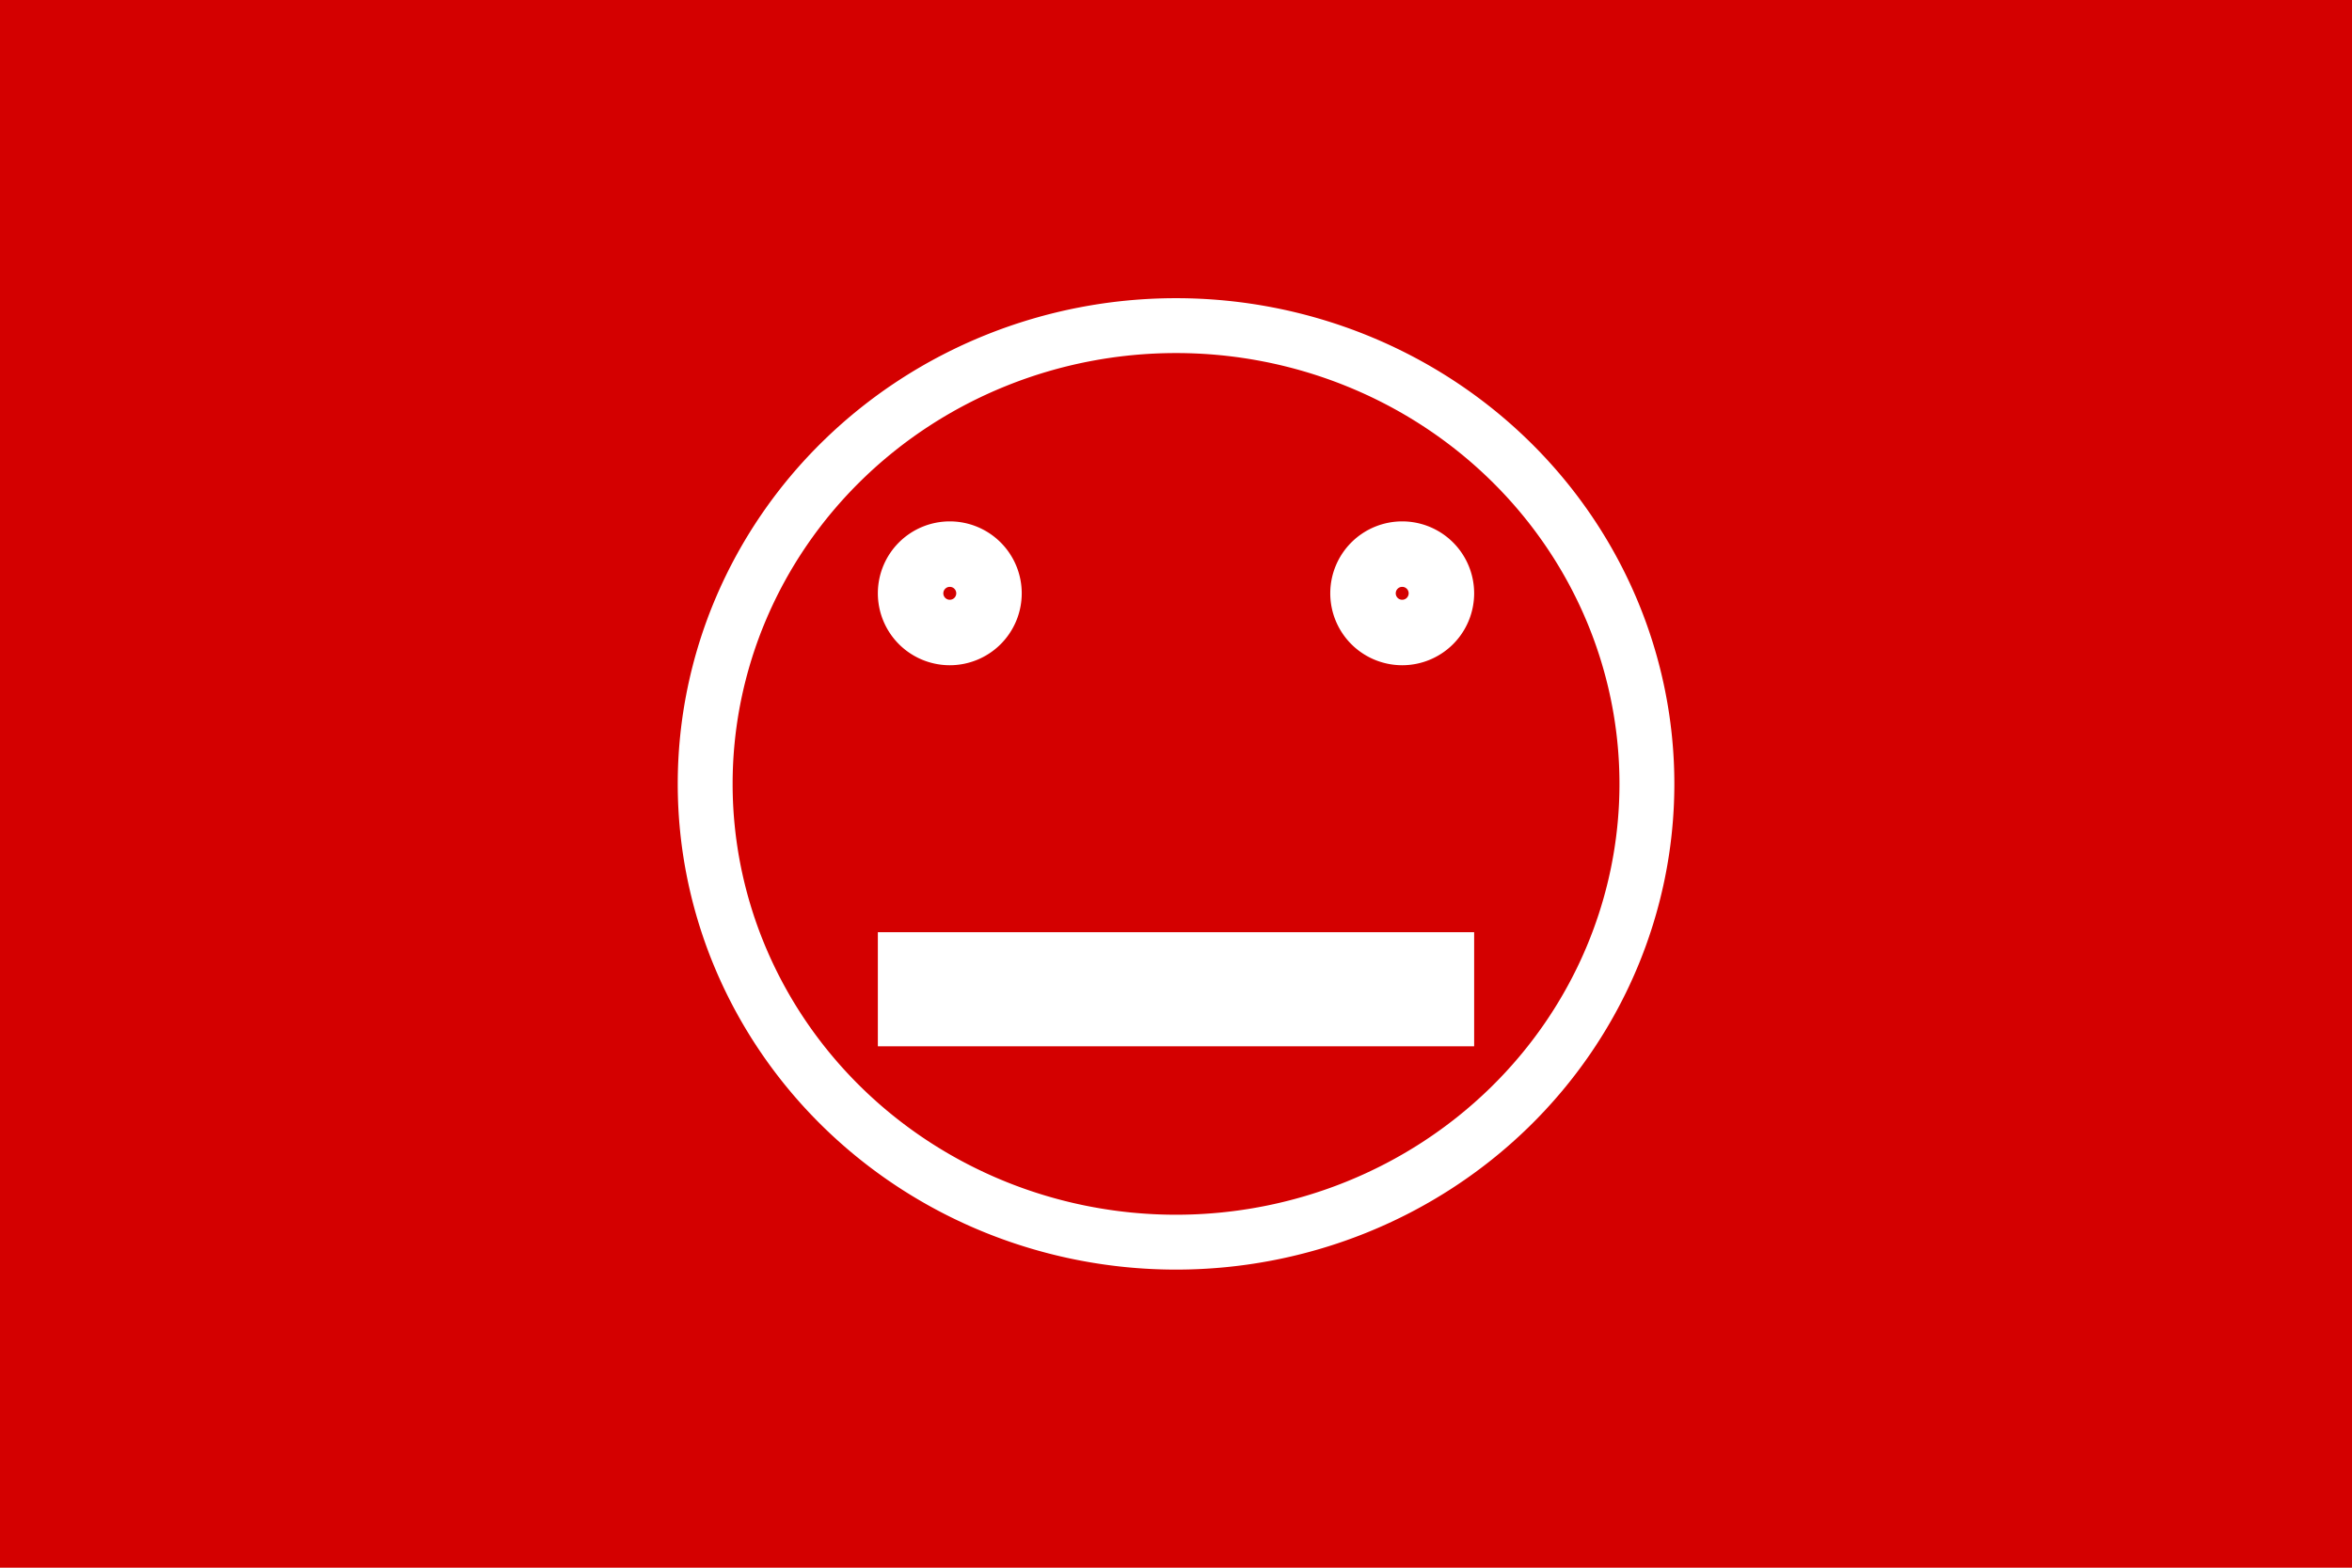 <?xml version="1.0" encoding="UTF-8" standalone="no"?>
<!-- Created with Inkscape (http://www.inkscape.org/) -->
<svg
   xmlns:dc="http://purl.org/dc/elements/1.1/"
   xmlns:cc="http://creativecommons.org/ns#"
   xmlns:rdf="http://www.w3.org/1999/02/22-rdf-syntax-ns#"
   xmlns:svg="http://www.w3.org/2000/svg"
   xmlns="http://www.w3.org/2000/svg"
   xmlns:sodipodi="http://sodipodi.sourceforge.net/DTD/sodipodi-0.dtd"
   xmlns:inkscape="http://www.inkscape.org/namespaces/inkscape"
   id="svg2"
   sodipodi:version="0.32"
   inkscape:version="0.46"
   width="900"
   height="600"
   version="1.0"
   sodipodi:docname="UnFlag of Switzerland.svg"
   inkscape:output_extension="org.inkscape.output.svg.inkscape">
  <defs
     id="defs5">
    <inkscape:perspective
       sodipodi:type="inkscape:persp3d"
       inkscape:vp_x="0 : 526.18109 : 1"
       inkscape:vp_y="0 : 1000 : 0"
       inkscape:vp_z="744.09448 : 526.18109 : 1"
       inkscape:persp3d-origin="372.04724 : 350.78739 : 1"
       id="perspective9" />
  </defs>
  <sodipodi:namedview
     inkscape:window-height="712"
     inkscape:window-width="1024"
     inkscape:pageshadow="2"
     inkscape:pageopacity="0.0"
     guidetolerance="10.0"
     gridtolerance="10.0"
     objecttolerance="10.0"
     borderopacity="1.0"
     bordercolor="#666666"
     pagecolor="#ffffff"
     id="base"
     showgrid="false"
     inkscape:zoom="0.845"
     inkscape:cx="441.42012"
     inkscape:cy="300"
     inkscape:window-x="-4"
     inkscape:window-y="-4"
     inkscape:current-layer="svg2" />
  <g
     id="g3219">
    <path
       id="rect2382"
       d="M 0,-2.2204461e-14 L 900,-2.2204461e-14 L 900,600 L 0,600 L 0,-2.2204461e-14 z"
       style="fill:#d40000;fill-opacity:1;stroke-width:0.5;stroke-miterlimit:4" />
    <g
       transform="translate(144.543,-3.881)"
       id="g3186">
      <path
         sodipodi:type="arc"
         style="opacity:1;fill:none;fill-opacity:1;stroke:#ffffff;stroke-width:30;stroke-miterlimit:4;stroke-dasharray:none;stroke-opacity:1"
         id="path2387"
         sodipodi:cx="77.446571"
         sodipodi:cy="89.763794"
         sodipodi:rx="257.39594"
         sodipodi:ry="250.56242"
         d="M 334.843,89.764 A 257.396,250.562 0 1 1 -179.949,89.764 A 257.396,250.562 0 1 1 334.843,89.764 z"
         transform="matrix(0.7,0,0,0.7,251.261,241.065)" />
      <g
         id="g3181"
         transform="translate(1.0087059e-6,1.052716e-6)">
        <path
           transform="translate(-28.247,-3.448)"
           d="M 259.674,234.407 A 12.528,12.528 0 1 1 234.618,234.407 A 12.528,12.528 0 1 1 259.674,234.407 z"
           sodipodi:ry="12.528121"
           sodipodi:rx="12.528121"
           sodipodi:cy="234.40665"
           sodipodi:cx="247.14566"
           id="path3159"
           style="fill:none;fill-opacity:1;stroke:#ffffff;stroke-width:30;stroke-miterlimit:4;stroke-dasharray:none;stroke-opacity:1"
           sodipodi:type="arc" />
        <path
           transform="translate(144.869,-3.448)"
           sodipodi:type="arc"
           style="fill:none;fill-opacity:1;stroke:#ffffff;stroke-width:30;stroke-miterlimit:4;stroke-dasharray:none;stroke-opacity:1"
           id="path3161"
           sodipodi:cx="247.14566"
           sodipodi:cy="234.40665"
           sodipodi:rx="12.528121"
           sodipodi:ry="12.528121"
           d="M 259.674,234.407 A 12.528,12.528 0 1 1 234.618,234.407 A 12.528,12.528 0 1 1 259.674,234.407 z" />
        <rect
           y="375.664"
           x="206.371"
           height="13.667"
           width="198.172"
           id="rect3167"
           style="fill:none;fill-opacity:1;stroke:#ffffff;stroke-width:30;stroke-miterlimit:4;stroke-dasharray:none;stroke-opacity:1" />
      </g>
    </g>
  </g>
</svg>
